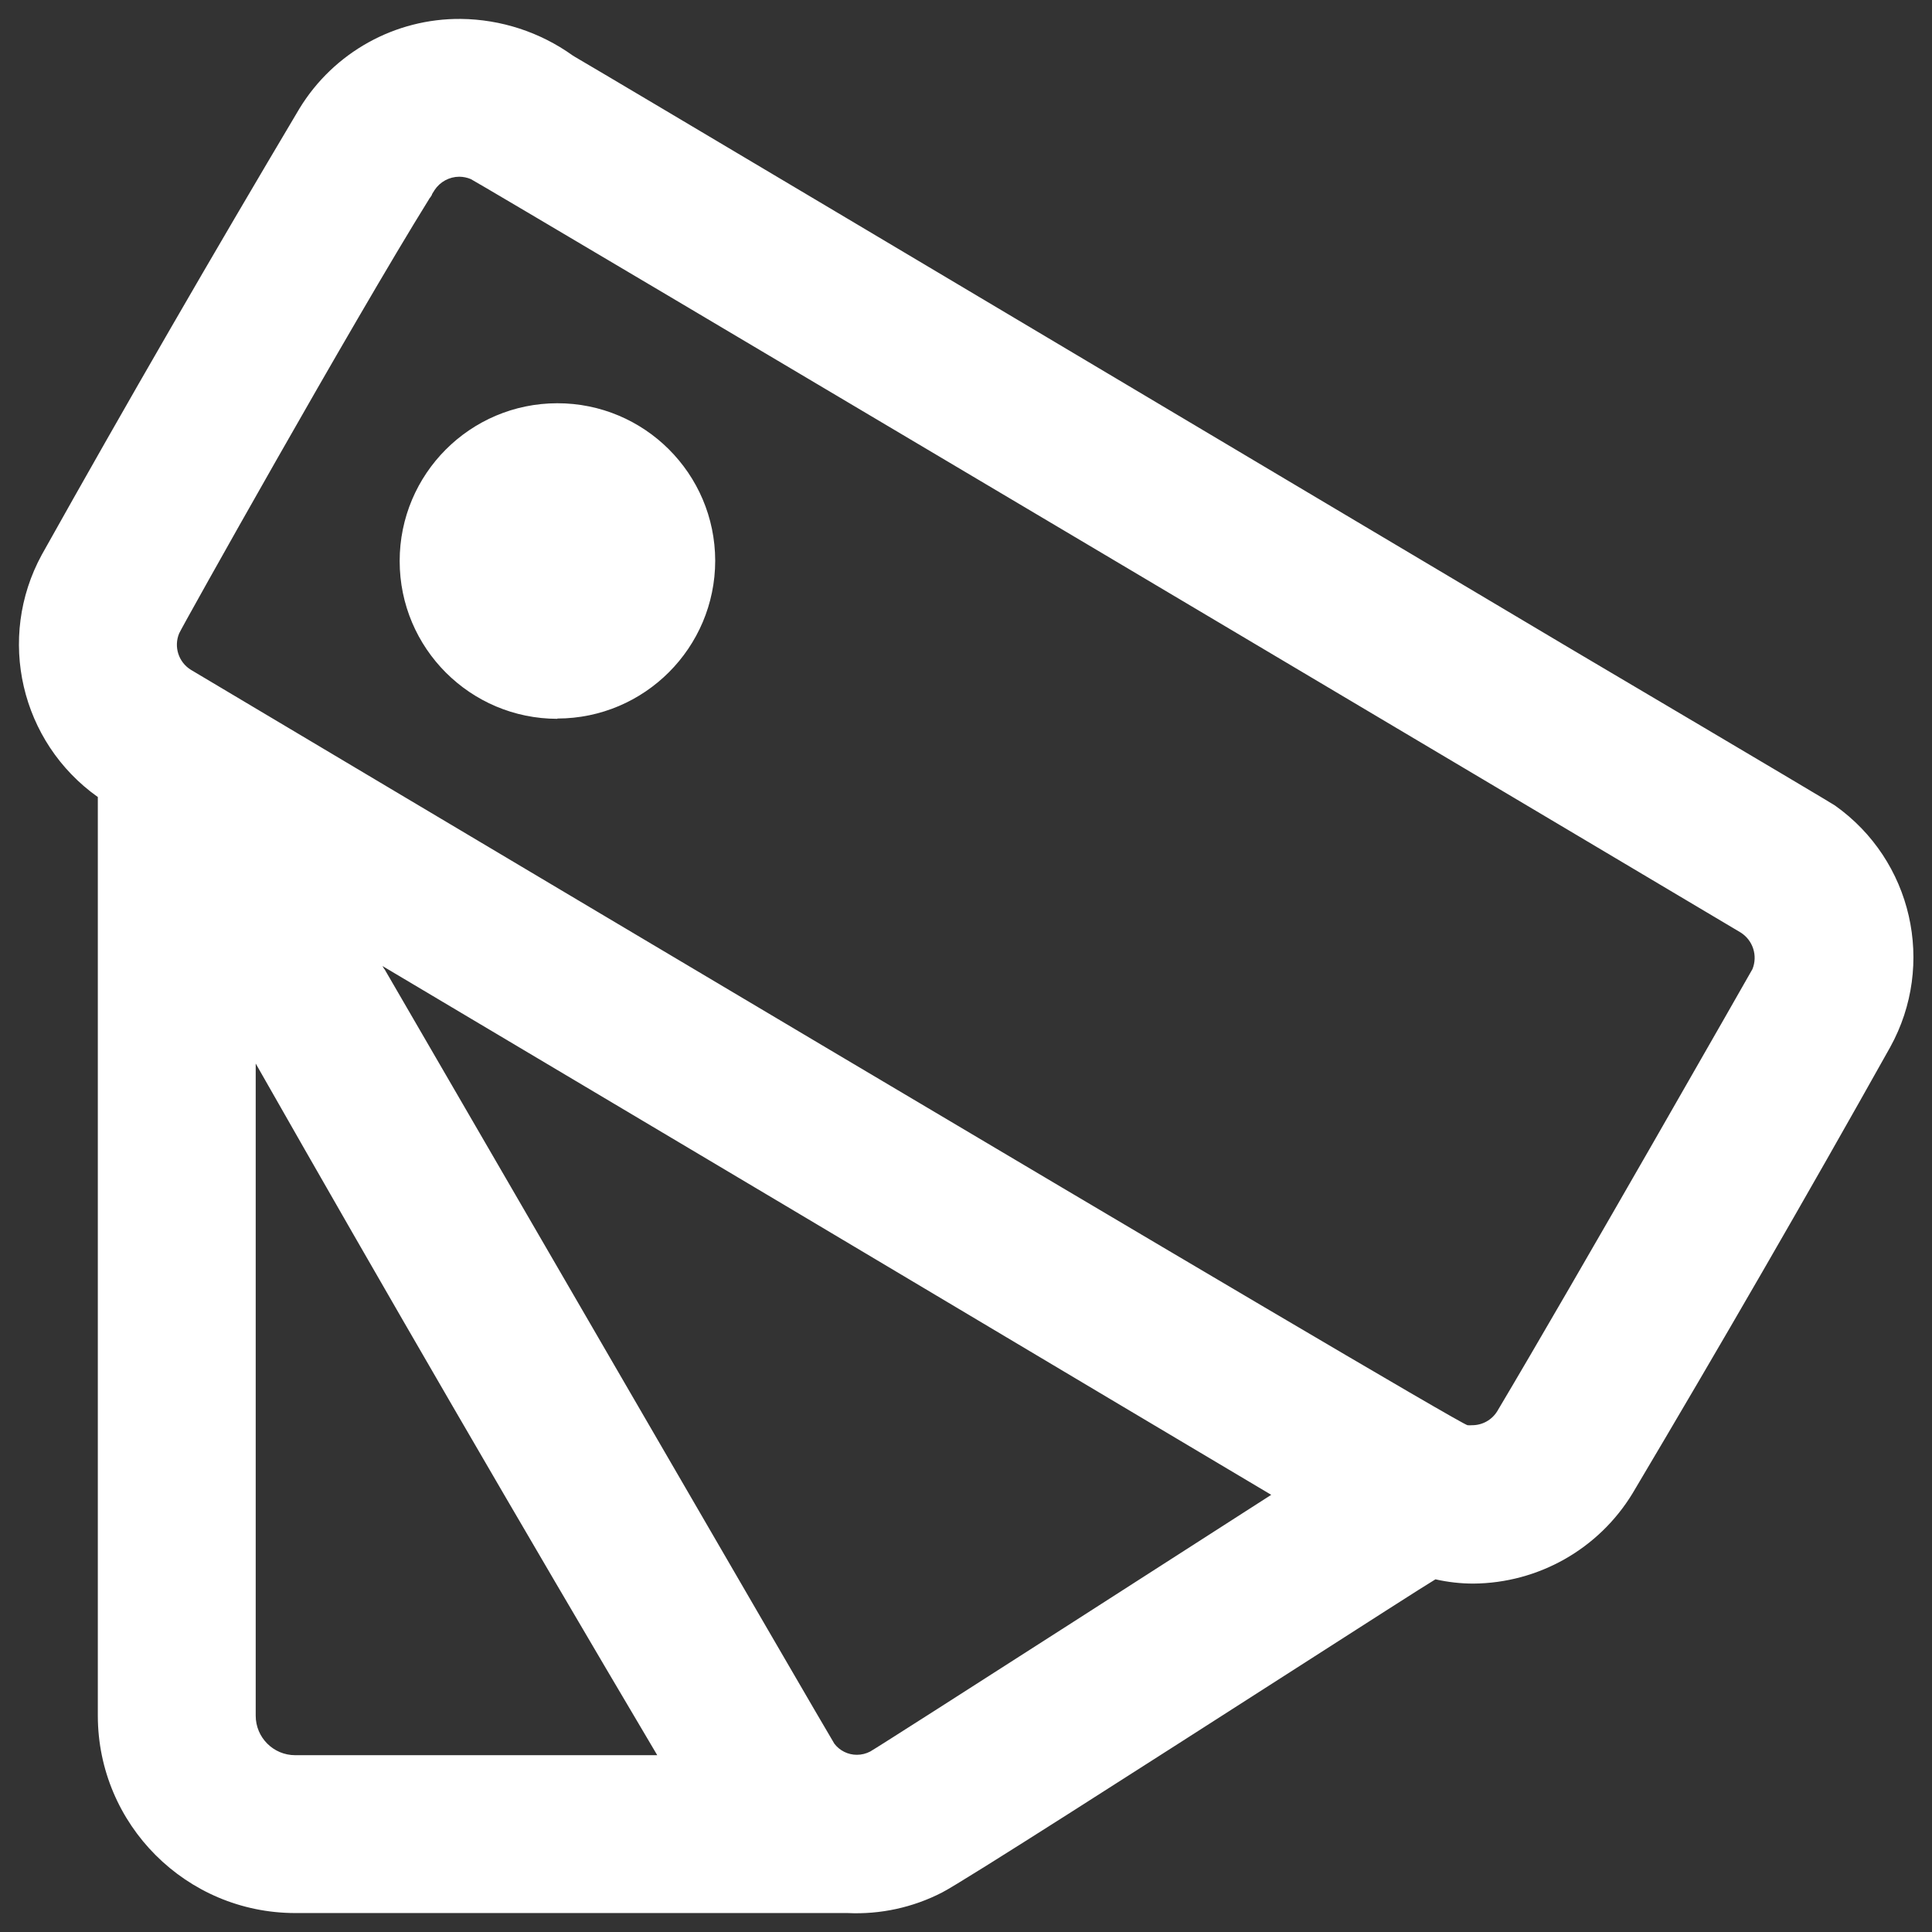 <svg width="68" height="68" viewBox="0 0 68 68" fill="none" xmlns="http://www.w3.org/2000/svg">
<rect x="0" y="0" width="68" height="68" fill="#333333" stroke="none"/>
<path d="M29.833 67.333H10.39C6.555 67.33 3.447 64.222 3.443 60.387V28.053C0.721 26.121 -0.127 22.458 1.47 19.526C4.47 14.166 7.53 8.883 10.54 3.82C11.747 1.843 13.904 0.646 16.22 0.666C17.632 0.681 19.005 1.129 20.153 1.95L20.233 2C21.607 2.8 34.873 10.697 45.537 17.04L55 22.666L55.433 22.923C62.827 27.293 64.49 28.287 64.583 28.35C67.305 30.277 68.142 33.943 66.527 36.86C63.583 42.117 60.527 47.4 57.457 52.567C56.265 54.522 54.146 55.721 51.857 55.737C51.408 55.737 50.961 55.686 50.523 55.587C50.137 55.817 48.003 57.187 45.3 58.92C40.49 62.003 33.917 66.22 33.157 66.61C32.131 67.138 30.985 67.387 29.833 67.333ZM9 37.433V60.387C9 61.154 9.622 61.777 10.39 61.777H23.133C18.29 53.6 13.537 45.407 9 37.433ZM13.527 34.1C14.86 36.39 29.247 61.207 29.367 61.373C29.556 61.619 29.849 61.764 30.16 61.763C30.324 61.763 30.485 61.723 30.63 61.647C31.08 61.393 44.61 52.7 44.743 52.613C43.697 51.997 36.123 47.483 28.103 42.707L13.46 34L13.483 34.036L13.517 34.093V34.113L13.527 34.1ZM15.107 7C12.413 11.333 6.387 22.093 6.307 22.29C6.109 22.762 6.284 23.308 6.72 23.576C7.163 23.84 51.233 50.097 51.653 50.163C51.707 50.167 51.76 50.167 51.813 50.163C52.175 50.164 52.512 49.976 52.7 49.667C55.413 45.11 61.663 34.143 61.68 34.11C61.873 33.636 61.697 33.092 61.263 32.82C60.84 32.566 16.853 6.427 16.57 6.303C16.441 6.249 16.303 6.221 16.163 6.22C15.812 6.222 15.486 6.4 15.293 6.693L15.27 6.733L15.243 6.773L15.203 6.84V6.857L15.153 6.937L15.103 7H15.107ZM19.617 25.3C16.552 25.298 14.068 22.814 14.067 19.749C14.066 16.684 16.547 14.197 19.612 14.193C22.677 14.189 25.166 16.668 25.173 19.733C25.17 22.8 22.684 25.286 19.617 25.29V25.3Z" fill="white"/>
</svg>

